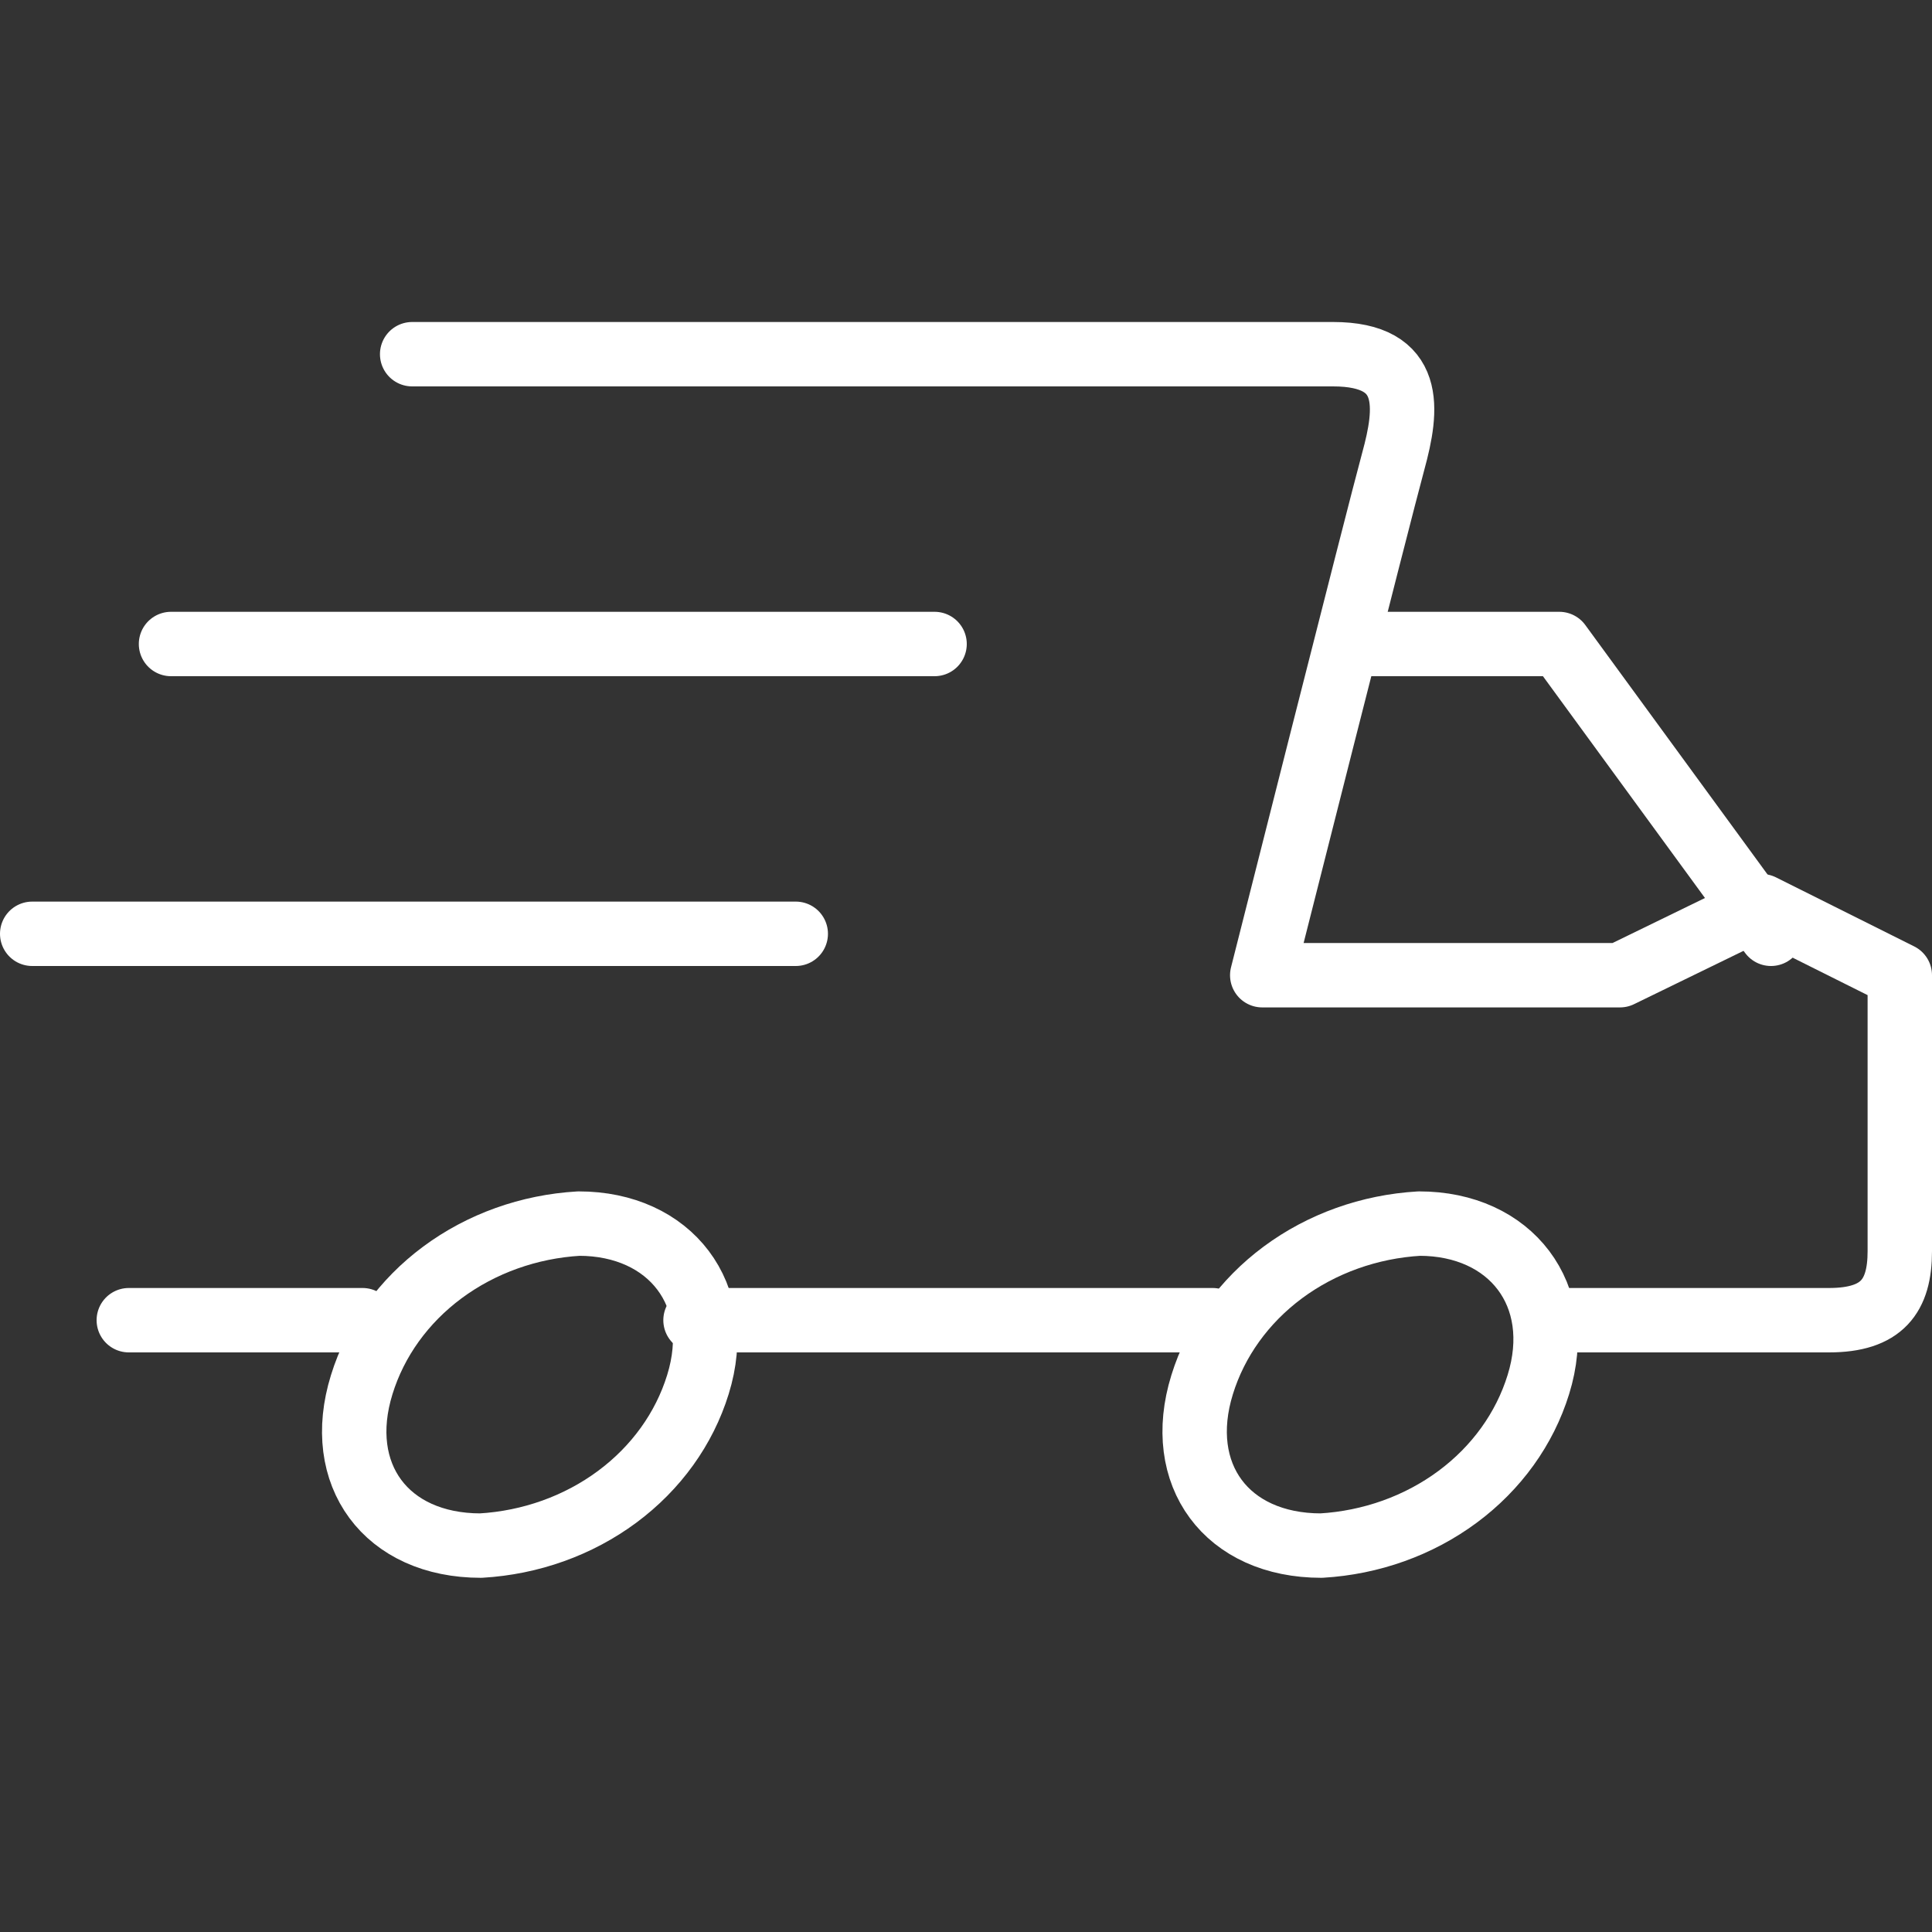 <svg width="60" height="60" viewBox="0 0 60 60" fill="none" xmlns="http://www.w3.org/2000/svg">
<rect x="0" y="0" width="60" height="60" fill="#333333" stroke="none"/>
<path d="M12.8 11H41.4C43.93 11 43.71 12.714 43.27 14.321C42.83 15.929 39.2 30.286 39.2 30.286H50.31L54.71 28.143L59 30.286V38.857C59 40.25 58.45 41 56.8 41H48M4 41H11.26M21.6 41H37.66" stroke="white" stroke-width="2" stroke-miterlimit="10" stroke-linecap="round" stroke-linejoin="round"/>
<path d="M42.605 20H48.425L55 29M29.024 20H5.311M24.713 29H1" stroke="white" stroke-width="2" stroke-miterlimit="10" stroke-linecap="round" stroke-linejoin="round"/>
<path d="M21.674 43C21.25 44.372 20.374 45.59 19.166 46.485C17.959 47.38 16.479 47.91 14.931 48C11.995 48 10.364 45.8 11.234 43C11.658 41.628 12.534 40.41 13.741 39.515C14.949 38.62 16.428 38.09 17.976 38C20.804 38 22.544 40.2 21.674 43ZM47.775 43C47.351 44.372 46.475 45.59 45.267 46.485C44.06 47.38 42.58 47.91 41.032 48C38.096 48 36.465 45.8 37.334 43C37.759 41.628 38.635 40.41 39.842 39.515C41.05 38.62 42.529 38.09 44.077 38C46.905 38 48.645 40.2 47.775 43Z" stroke="white" stroke-width="2" stroke-miterlimit="10" stroke-linecap="round" stroke-linejoin="round"/>
</svg>
